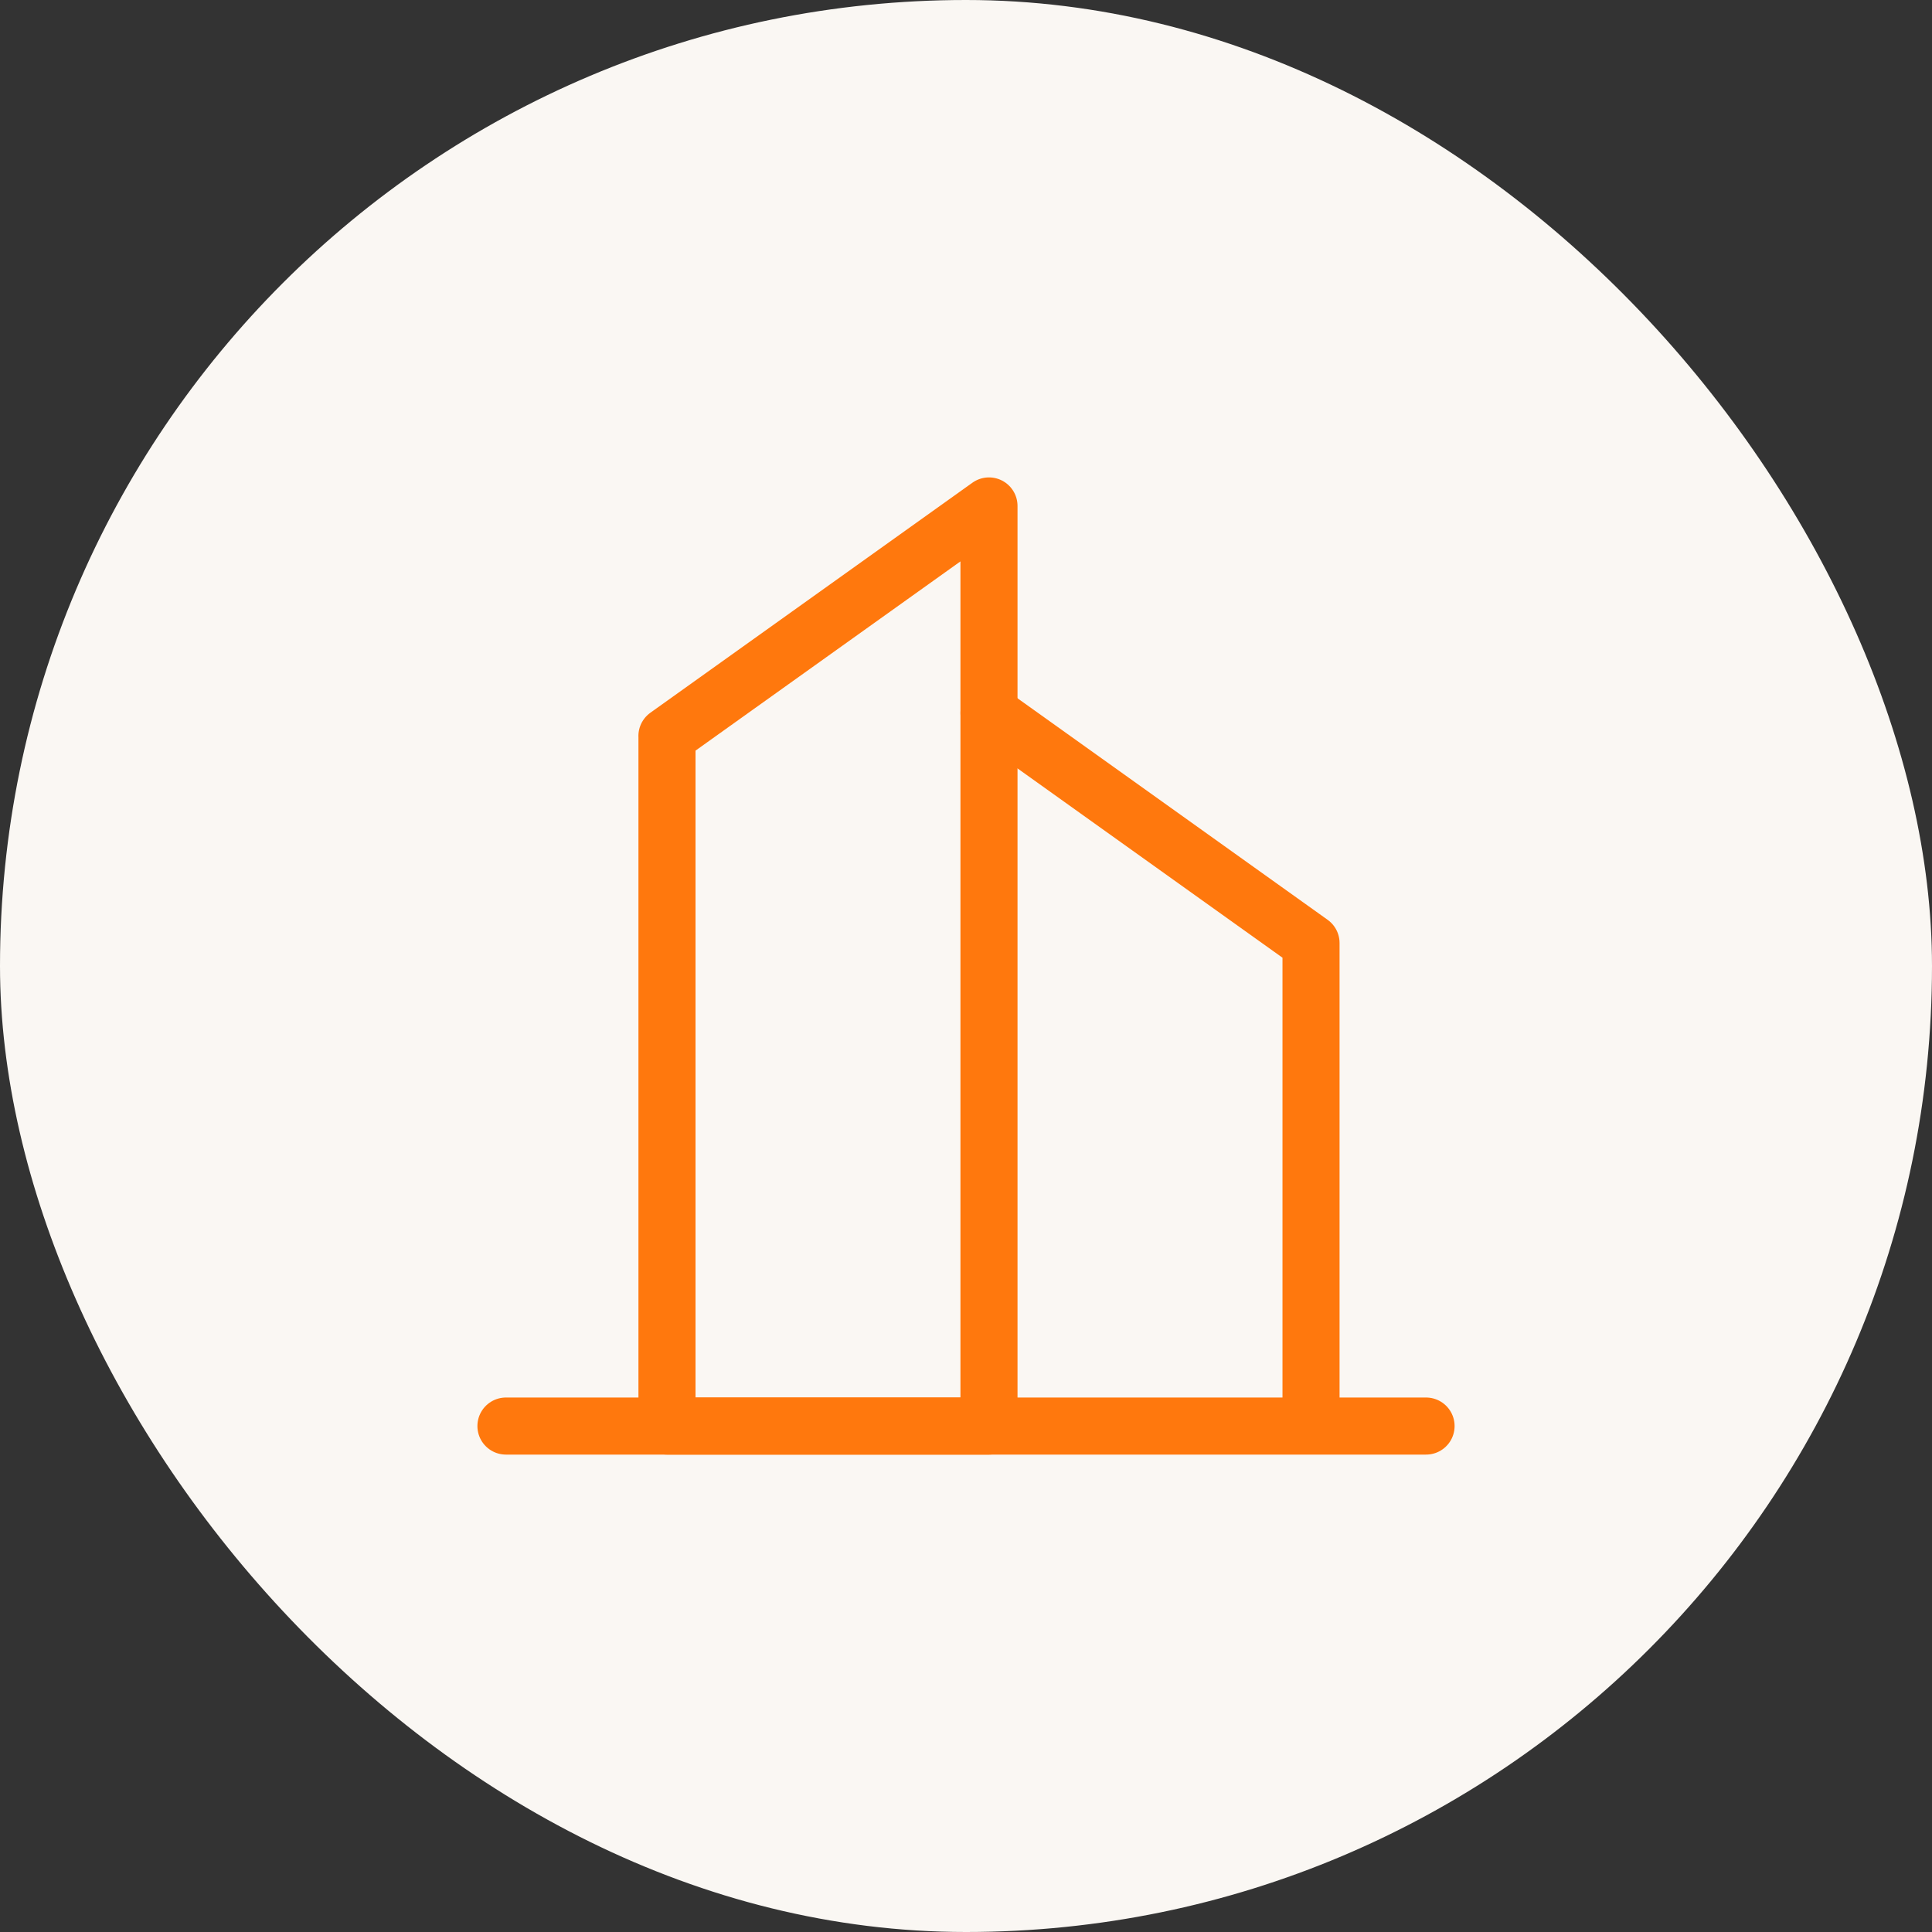 <?xml version="1.0" encoding="UTF-8"?> <svg xmlns="http://www.w3.org/2000/svg" width="48" height="48" viewBox="0 0 48 48" fill="none"><rect x="0" y="0" width="48" height="48" fill="#333333" stroke="none"/><rect width="48" height="48" rx="24" fill="#FAF7F3"></rect><g clip-path="url(#zkh67xulta)" stroke="#FF780D" stroke-width="1.418" stroke-linecap="round" stroke-linejoin="round"><path clip-rule="evenodd" d="m16.57 18.285 8.001-5.715v22.86h-8V18.285z"></path><path d="m24.572 17.714 8 5.715v12M12.57 35.43h22.86"></path></g><defs><clipPath id="zkh67xulta"><path fill="#fff" transform="translate(10.284 10.284)" d="M0 0h27.432v27.432H0z"></path></clipPath></defs></svg> 